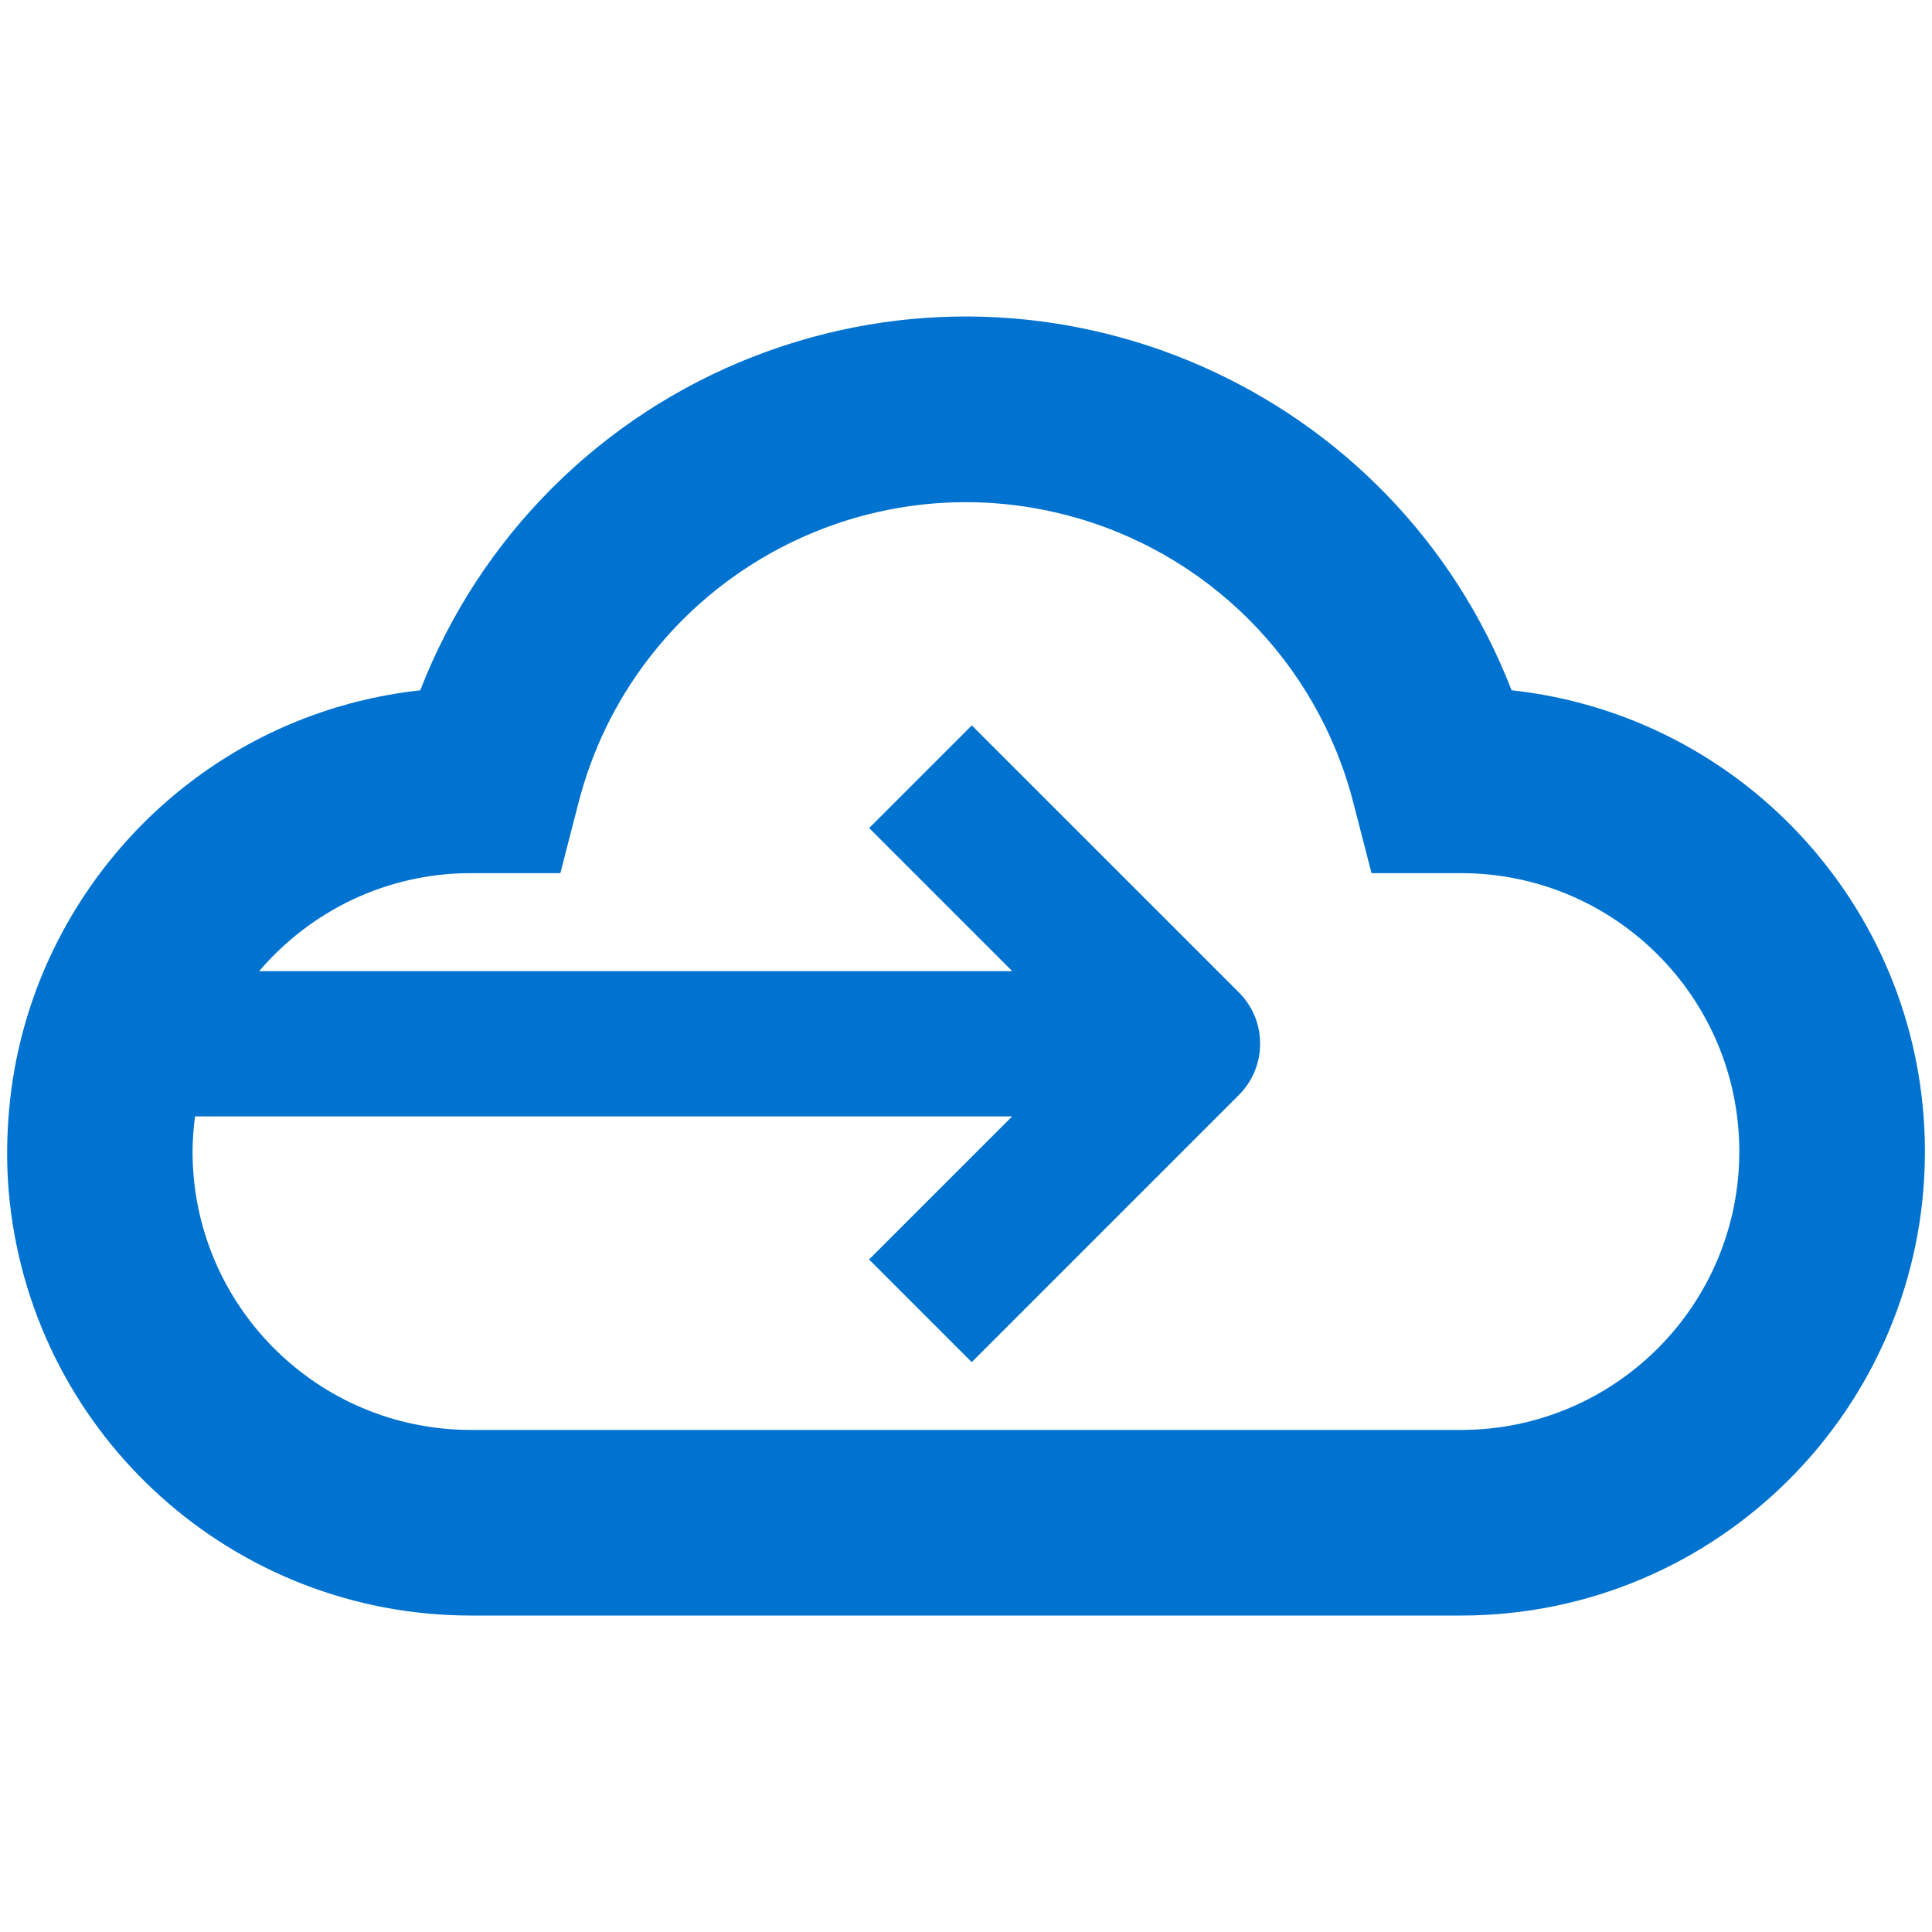 <?xml version="1.0" encoding="UTF-8"?><svg id="Layer_1" xmlns="http://www.w3.org/2000/svg" viewBox="0 0 300 300"><defs><style>.cls-1{fill:#0072cf;stroke-width:0px;}</style></defs><path class="cls-1" d="M234.72,107.19c-18.15-46.8-70.8-70.02-117.59-51.87-23.81,9.23-42.64,28.06-51.87,51.87-26.88,2.96-48.63,20.36-58.48,43.61-2.99,7.06-4.86,14.65-5.45,22.55-.33,4.37-.31,8.82.19,13.34,4.02,36.52,34.87,64.17,71.62,64.17h153.71c39.79,0,72.05-32.26,72.05-72.06,0-36.74-27.65-67.6-64.17-71.62ZM226.84,222.04H73.13c-23.88,0-43.23-19.36-43.23-43.23,0-1.85.15-3.67.38-5.46h126.89l-22.22,22.22,15.94,15.94,41.47-41.47c2.13-2.13,3.31-4.96,3.31-7.97s-1.17-5.84-3.3-7.97l-41.47-41.46-15.94,15.94,22.22,22.22H40.24c7.93-9.3,19.71-15.22,32.89-15.22h13.88l2.79-10.81c8.47-33.24,42.28-53.32,75.52-44.86,22.04,5.61,39.25,22.82,44.86,44.86l2.79,10.81h13.88c23.88,0,43.23,19.36,43.23,43.23s-19.35,43.23-43.23,43.23Z"/></svg>